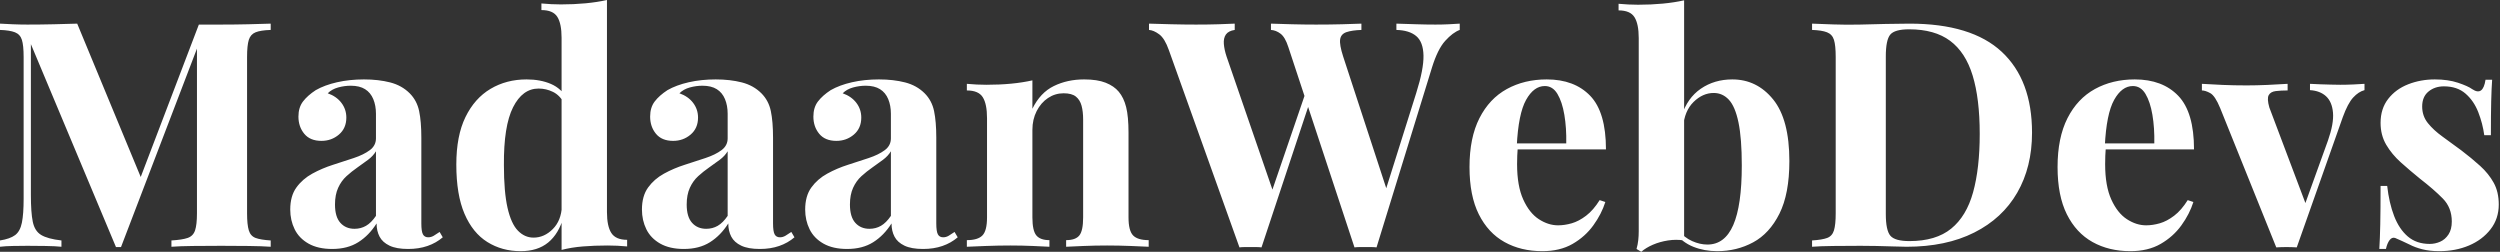 <svg baseProfile="full" height="28" version="1.1" viewBox="0 0 278 28" width="278" xmlns="http://www.w3.org/2000/svg" xmlns:ev="http://www.w3.org/2001/xml-events" xmlns:xlink="http://www.w3.org/1999/xlink"><rect x="0" y="0" width="278" height="28" fill="#333333" stroke="none"/><defs /><g><path d="M31.329 2.628V3.329Q30.208 3.364 29.647 3.592Q29.086 3.82 28.894 4.433Q28.701 5.046 28.701 6.343V23.725Q28.701 24.986 28.894 25.617Q29.086 26.248 29.647 26.458Q30.208 26.668 31.329 26.738V27.439Q30.348 27.369 28.859 27.352Q27.369 27.334 25.827 27.334Q24.145 27.334 22.673 27.352Q21.202 27.369 20.29 27.439V26.738Q21.482 26.668 22.095 26.458Q22.708 26.248 22.919 25.617Q23.129 24.986 23.129 23.725V4.766H23.374L14.683 27.474H14.123L4.661 4.906V21.692Q4.661 23.62 4.871 24.653Q5.081 25.687 5.8 26.125Q6.518 26.563 8.06 26.738V27.439Q7.394 27.369 6.308 27.352Q5.222 27.334 4.275 27.334Q3.469 27.334 2.628 27.352Q1.787 27.369 1.227 27.439V26.738Q2.348 26.563 2.909 26.143Q3.469 25.722 3.662 24.758Q3.855 23.795 3.855 22.113V6.343Q3.855 5.046 3.662 4.433Q3.469 3.82 2.891 3.592Q2.313 3.364 1.227 3.329V2.628Q1.787 2.663 2.628 2.698Q3.469 2.733 4.275 2.733Q5.782 2.733 7.237 2.698Q8.691 2.663 9.812 2.628L17.171 20.395L16.295 21.202L23.339 2.733Q23.935 2.733 24.566 2.733Q25.196 2.733 25.827 2.733Q27.369 2.733 28.859 2.698Q30.348 2.663 31.329 2.628Z M38.163 27.685Q36.586 27.685 35.534 27.089Q34.483 26.493 33.992 25.494Q33.502 24.496 33.502 23.304Q33.502 21.797 34.185 20.851Q34.869 19.905 35.955 19.309Q37.041 18.713 38.25 18.328Q39.459 17.942 40.563 17.574Q41.667 17.207 42.35 16.698Q43.034 16.19 43.034 15.384V12.651Q43.034 11.74 42.736 11.021Q42.438 10.303 41.825 9.917Q41.212 9.532 40.23 9.532Q39.529 9.532 38.829 9.725Q38.128 9.917 37.672 10.373Q38.653 10.723 39.196 11.442Q39.74 12.16 39.74 13.071Q39.74 14.263 38.916 14.964Q38.093 15.665 36.971 15.665Q35.71 15.665 35.061 14.876Q34.413 14.088 34.413 12.966Q34.413 11.95 34.921 11.284Q35.429 10.618 36.34 10.023Q37.322 9.462 38.706 9.146Q40.09 8.831 41.702 8.831Q43.314 8.831 44.611 9.164Q45.907 9.497 46.783 10.373Q47.589 11.179 47.835 12.353Q48.08 13.527 48.08 15.314V24.846Q48.08 25.722 48.255 26.055Q48.431 26.388 48.851 26.388Q49.166 26.388 49.464 26.213Q49.762 26.038 50.113 25.792L50.463 26.388Q49.727 27.019 48.763 27.352Q47.8 27.685 46.608 27.685Q45.312 27.685 44.541 27.317Q43.77 26.949 43.437 26.318Q43.104 25.687 43.104 24.846Q42.263 26.178 41.071 26.931Q39.88 27.685 38.163 27.685ZM40.651 25.442Q41.352 25.442 41.93 25.109Q42.508 24.776 43.034 24.005V16.821Q42.718 17.347 42.158 17.767Q41.597 18.188 40.966 18.626Q40.335 19.064 39.757 19.589Q39.179 20.115 38.829 20.886Q38.478 21.657 38.478 22.743Q38.478 24.11 39.074 24.776Q39.67 25.442 40.651 25.442Z M68.721 0.0V23.584Q68.721 25.161 69.212 25.915Q69.702 26.668 70.964 26.668V27.404Q69.877 27.299 68.791 27.299Q67.319 27.299 66.04 27.404Q64.761 27.509 63.675 27.79V4.205Q63.675 2.628 63.202 1.875Q62.728 1.121 61.432 1.121V0.385Q62.553 0.491 63.605 0.491Q65.041 0.491 66.338 0.368Q67.635 0.245 68.721 0.0ZM59.785 8.831Q61.327 8.831 62.501 9.339Q63.675 9.847 64.34 11.039L63.92 11.424Q63.464 10.583 62.711 10.215Q61.957 9.847 61.116 9.847Q59.329 9.847 58.278 11.932Q57.227 14.018 57.262 18.363Q57.262 21.342 57.665 23.111Q58.068 24.881 58.821 25.652Q59.574 26.423 60.556 26.423Q61.747 26.423 62.693 25.477Q63.64 24.531 63.71 22.919L63.885 24.145Q63.359 26.003 62.185 26.966Q61.011 27.93 59.119 27.93Q57.051 27.93 55.422 26.914Q53.792 25.897 52.881 23.777Q51.97 21.657 51.97 18.293Q51.97 15.104 52.986 13.019Q54.003 10.934 55.772 9.882Q57.542 8.831 59.785 8.831Z M77.272 27.685Q75.695 27.685 74.643 27.089Q73.592 26.493 73.101 25.494Q72.611 24.496 72.611 23.304Q72.611 21.797 73.294 20.851Q73.977 19.905 75.064 19.309Q76.15 18.713 77.359 18.328Q78.568 17.942 79.672 17.574Q80.776 17.207 81.459 16.698Q82.143 16.19 82.143 15.384V12.651Q82.143 11.74 81.845 11.021Q81.547 10.303 80.934 9.917Q80.32 9.532 79.339 9.532Q78.638 9.532 77.937 9.725Q77.237 9.917 76.781 10.373Q77.762 10.723 78.305 11.442Q78.849 12.16 78.849 13.071Q78.849 14.263 78.025 14.964Q77.202 15.665 76.08 15.665Q74.819 15.665 74.17 14.876Q73.522 14.088 73.522 12.966Q73.522 11.95 74.03 11.284Q74.538 10.618 75.449 10.023Q76.431 9.462 77.815 9.146Q79.199 8.831 80.811 8.831Q82.423 8.831 83.72 9.164Q85.016 9.497 85.892 10.373Q86.698 11.179 86.944 12.353Q87.189 13.527 87.189 15.314V24.846Q87.189 25.722 87.364 26.055Q87.539 26.388 87.96 26.388Q88.275 26.388 88.573 26.213Q88.871 26.038 89.222 25.792L89.572 26.388Q88.836 27.019 87.872 27.352Q86.909 27.685 85.717 27.685Q84.421 27.685 83.65 27.317Q82.879 26.949 82.546 26.318Q82.213 25.687 82.213 24.846Q81.372 26.178 80.18 26.931Q78.989 27.685 77.272 27.685ZM79.76 25.442Q80.461 25.442 81.039 25.109Q81.617 24.776 82.143 24.005V16.821Q81.827 17.347 81.267 17.767Q80.706 18.188 80.075 18.626Q79.444 19.064 78.866 19.589Q78.288 20.115 77.937 20.886Q77.587 21.657 77.587 22.743Q77.587 24.11 78.183 24.776Q78.778 25.442 79.76 25.442Z M95.424 27.685Q93.847 27.685 92.796 27.089Q91.745 26.493 91.254 25.494Q90.763 24.496 90.763 23.304Q90.763 21.797 91.447 20.851Q92.13 19.905 93.217 19.309Q94.303 18.713 95.512 18.328Q96.721 17.942 97.825 17.574Q98.929 17.207 99.612 16.698Q100.295 16.19 100.295 15.384V12.651Q100.295 11.74 99.997 11.021Q99.7 10.303 99.086 9.917Q98.473 9.532 97.492 9.532Q96.791 9.532 96.09 9.725Q95.389 9.917 94.934 10.373Q95.915 10.723 96.458 11.442Q97.001 12.16 97.001 13.071Q97.001 14.263 96.178 14.964Q95.354 15.665 94.233 15.665Q92.971 15.665 92.323 14.876Q91.675 14.088 91.675 12.966Q91.675 11.95 92.183 11.284Q92.691 10.618 93.602 10.023Q94.583 9.462 95.967 9.146Q97.352 8.831 98.964 8.831Q100.576 8.831 101.872 9.164Q103.169 9.497 104.045 10.373Q104.851 11.179 105.096 12.353Q105.342 13.527 105.342 15.314V24.846Q105.342 25.722 105.517 26.055Q105.692 26.388 106.113 26.388Q106.428 26.388 106.726 26.213Q107.024 26.038 107.374 25.792L107.725 26.388Q106.989 27.019 106.025 27.352Q105.061 27.685 103.87 27.685Q102.573 27.685 101.802 27.317Q101.031 26.949 100.698 26.318Q100.365 25.687 100.365 24.846Q99.524 26.178 98.333 26.931Q97.141 27.685 95.424 27.685ZM97.912 25.442Q98.613 25.442 99.191 25.109Q99.77 24.776 100.295 24.005V16.821Q99.98 17.347 99.419 17.767Q98.859 18.188 98.228 18.626Q97.597 19.064 97.019 19.589Q96.441 20.115 96.09 20.886Q95.74 21.657 95.74 22.743Q95.74 24.11 96.335 24.776Q96.931 25.442 97.912 25.442Z M121.777 8.831Q123.249 8.831 124.178 9.199Q125.106 9.567 125.632 10.198Q126.193 10.864 126.456 11.915Q126.718 12.966 126.718 14.753V24.18Q126.718 25.652 127.227 26.178Q127.735 26.703 128.961 26.703V27.439Q128.295 27.404 126.964 27.352Q125.632 27.299 124.335 27.299Q123.004 27.299 121.725 27.352Q120.446 27.404 119.78 27.439V26.703Q120.831 26.703 121.252 26.178Q121.672 25.652 121.672 24.18V13.282Q121.672 12.406 121.497 11.757Q121.322 11.109 120.866 10.741Q120.411 10.373 119.499 10.373Q118.553 10.373 117.765 10.899Q116.976 11.424 116.503 12.353Q116.03 13.282 116.03 14.438V24.18Q116.03 25.652 116.468 26.178Q116.906 26.703 117.922 26.703V27.439Q117.292 27.404 116.083 27.352Q114.874 27.299 113.577 27.299Q112.245 27.299 110.844 27.352Q109.442 27.404 108.741 27.439V26.703Q109.967 26.703 110.476 26.178Q110.984 25.652 110.984 24.18V13.141Q110.984 11.564 110.511 10.811Q110.038 10.058 108.741 10.058V9.322Q109.862 9.427 110.914 9.427Q112.385 9.427 113.665 9.304Q114.944 9.181 116.03 8.936V12.09Q116.906 10.303 118.413 9.567Q119.92 8.831 121.777 8.831Z M163.549 2.628V3.329Q162.778 3.61 161.937 4.538Q161.096 5.467 160.466 7.499L154.298 27.509Q154.018 27.474 153.702 27.474Q153.387 27.474 153.071 27.474Q152.756 27.474 152.441 27.474Q152.125 27.474 151.845 27.509L144.486 5.222Q144.135 4.135 143.627 3.75Q143.119 3.364 142.558 3.329V2.628Q143.539 2.663 144.889 2.698Q146.238 2.733 147.569 2.733Q149.111 2.733 150.461 2.698Q151.81 2.663 152.616 2.628V3.329Q151.564 3.364 150.951 3.574Q150.338 3.785 150.25 4.38Q150.163 4.976 150.583 6.273L155.559 21.482L154.753 22.919L158.713 10.338Q159.554 7.675 159.519 6.168Q159.484 4.661 158.713 4.013Q157.942 3.364 156.506 3.329V2.628Q157.697 2.663 158.748 2.698Q159.8 2.733 160.851 2.733Q161.657 2.733 162.34 2.698Q163.024 2.663 163.549 2.628ZM138.528 2.628V3.329Q137.827 3.434 137.547 3.837Q137.267 4.24 137.319 4.889Q137.372 5.537 137.617 6.273L142.979 21.832L142.033 23.094L146.518 9.987L147.009 10.934L141.507 27.509Q141.227 27.474 140.911 27.474Q140.596 27.474 140.28 27.474Q139.965 27.474 139.65 27.474Q139.334 27.474 139.054 27.509L131.204 5.572Q130.748 4.275 130.135 3.82Q129.522 3.364 128.996 3.329V2.628Q130.048 2.663 131.484 2.698Q132.921 2.733 134.218 2.733Q135.62 2.733 136.723 2.698Q137.827 2.663 138.528 2.628Z M173.222 8.831Q176.305 8.831 178.058 10.653Q179.81 12.476 179.81 16.611H168.28L168.21 15.945H175.394Q175.429 14.228 175.184 12.773Q174.939 11.319 174.413 10.443Q173.887 9.567 173.011 9.567Q171.785 9.567 170.926 11.109Q170.068 12.651 169.892 16.225L169.997 16.436Q169.962 16.856 169.945 17.312Q169.927 17.767 169.927 18.258Q169.927 20.676 170.611 22.183Q171.294 23.69 172.345 24.373Q173.397 25.056 174.483 25.056Q175.219 25.056 176.008 24.829Q176.796 24.601 177.602 23.987Q178.408 23.374 179.109 22.253L179.74 22.463Q179.319 23.795 178.408 25.056Q177.497 26.318 176.095 27.124Q174.693 27.93 172.731 27.93Q170.348 27.93 168.526 26.914Q166.703 25.897 165.67 23.83Q164.636 21.762 164.636 18.573Q164.636 15.314 165.74 13.141Q166.844 10.969 168.788 9.9Q170.733 8.831 173.222 8.831Z M193.862 8.831Q196.596 8.831 198.401 11.056Q200.205 13.282 200.205 17.907Q200.205 21.552 199.101 23.76Q197.997 25.967 196.175 26.949Q194.353 27.93 192.18 27.93Q190.743 27.93 189.517 27.439Q188.29 26.949 187.414 25.827L187.905 25.652Q188.536 26.423 189.394 26.809Q190.253 27.194 191.094 27.194Q193.021 27.194 193.967 25.021Q194.914 22.849 194.914 18.398Q194.914 15.384 194.546 13.615Q194.178 11.845 193.477 11.091Q192.776 10.338 191.795 10.338Q190.568 10.338 189.552 11.337Q188.536 12.335 188.395 14.123L188.22 12.896Q188.851 10.899 190.358 9.865Q191.865 8.831 193.862 8.831ZM188.501 0.035V26.738Q187.625 26.598 186.713 26.738Q185.802 26.879 185.031 27.212Q184.26 27.544 183.735 28.0L183.209 27.685Q183.349 27.194 183.402 26.703Q183.454 26.213 183.454 25.722V4.24Q183.454 2.663 182.981 1.91Q182.508 1.156 181.212 1.156V0.421Q182.333 0.526 183.384 0.526Q184.821 0.526 186.118 0.403Q187.414 0.28 188.501 0.035Z M213.557 2.628Q220.461 2.628 223.825 5.765Q227.189 8.901 227.189 14.753Q227.189 18.573 225.542 21.429Q223.895 24.285 220.758 25.862Q217.622 27.439 213.242 27.439Q212.681 27.439 211.77 27.404Q210.859 27.369 209.877 27.352Q208.896 27.334 208.125 27.334Q206.583 27.334 205.094 27.352Q203.605 27.369 202.728 27.439V26.738Q203.85 26.668 204.411 26.458Q204.971 26.248 205.164 25.617Q205.357 24.986 205.357 23.725V6.343Q205.357 5.046 205.164 4.433Q204.971 3.82 204.393 3.592Q203.815 3.364 202.728 3.329V2.628Q203.605 2.663 205.094 2.716Q206.583 2.768 208.055 2.733Q209.317 2.698 210.911 2.663Q212.506 2.628 213.557 2.628ZM213.522 3.259Q211.91 3.259 211.419 3.855Q210.929 4.451 210.929 6.273V23.795Q210.929 25.617 211.437 26.213Q211.945 26.809 213.557 26.809Q216.501 26.809 218.2 25.424Q219.9 24.04 220.636 21.377Q221.372 18.713 221.372 14.894Q221.372 10.969 220.583 8.393Q219.795 5.817 218.078 4.538Q216.36 3.259 213.522 3.259Z M238.613 8.831Q241.697 8.831 243.449 10.653Q245.202 12.476 245.202 16.611H233.672L233.602 15.945H240.786Q240.821 14.228 240.576 12.773Q240.33 11.319 239.805 10.443Q239.279 9.567 238.403 9.567Q237.176 9.567 236.318 11.109Q235.459 12.651 235.284 16.225L235.389 16.436Q235.354 16.856 235.337 17.312Q235.319 17.767 235.319 18.258Q235.319 20.676 236.003 22.183Q236.686 23.69 237.737 24.373Q238.788 25.056 239.875 25.056Q240.611 25.056 241.399 24.829Q242.188 24.601 242.994 23.987Q243.8 23.374 244.501 22.253L245.131 22.463Q244.711 23.795 243.8 25.056Q242.889 26.318 241.487 27.124Q240.085 27.93 238.123 27.93Q235.74 27.93 233.917 26.914Q232.095 25.897 231.061 23.83Q230.028 21.762 230.028 18.573Q230.028 15.314 231.131 13.141Q232.235 10.969 234.18 9.9Q236.125 8.831 238.613 8.831Z M264.16 9.322V10.023Q263.494 10.198 262.899 10.846Q262.303 11.494 261.742 13.036L256.626 27.509Q256.065 27.474 255.487 27.474Q254.909 27.474 254.348 27.509L248.11 12.02Q247.549 10.653 247.006 10.355Q246.463 10.058 246.078 10.058V9.322Q247.199 9.392 248.408 9.444Q249.617 9.497 251.054 9.497Q252.14 9.497 253.349 9.444Q254.558 9.392 255.61 9.322V10.058Q254.874 10.058 254.295 10.128Q253.717 10.198 253.507 10.583Q253.297 10.969 253.577 11.95L257.677 22.814L257.327 23.304L260.095 15.63Q260.761 13.737 260.656 12.528Q260.551 11.319 259.885 10.706Q259.219 10.093 258.098 10.023V9.322Q258.623 9.357 259.237 9.374Q259.85 9.392 260.428 9.409Q261.006 9.427 261.462 9.427Q262.163 9.427 262.934 9.392Q263.705 9.357 264.16 9.322Z M271.975 8.831Q273.447 8.831 274.551 9.199Q275.655 9.567 276.145 9.917Q277.337 10.723 277.617 8.866H278.353Q278.283 9.847 278.248 11.267Q278.213 12.686 278.213 15.034H277.477Q277.302 13.737 276.811 12.476Q276.32 11.214 275.392 10.408Q274.463 9.602 272.991 9.602Q271.975 9.602 271.274 10.18Q270.573 10.758 270.573 11.845Q270.573 12.896 271.204 13.685Q271.835 14.473 272.834 15.191Q273.832 15.91 274.919 16.716Q276.075 17.592 277.021 18.451Q277.967 19.309 278.528 20.325Q279.089 21.342 279.089 22.743Q279.089 24.32 278.178 25.494Q277.267 26.668 275.777 27.299Q274.288 27.93 272.466 27.93Q271.414 27.93 270.591 27.72Q269.767 27.509 269.171 27.194Q268.716 26.984 268.313 26.791Q267.91 26.598 267.559 26.458Q267.209 26.353 266.946 26.703Q266.683 27.054 266.543 27.685H265.807Q265.877 26.563 265.912 24.951Q265.947 23.339 265.947 20.676H266.683Q266.894 22.568 267.454 24.023Q268.015 25.477 268.979 26.3Q269.942 27.124 271.414 27.124Q272.01 27.124 272.571 26.879Q273.131 26.633 273.499 26.073Q273.867 25.512 273.867 24.636Q273.867 23.094 272.869 22.078Q271.87 21.061 270.328 19.87Q269.207 18.959 268.208 18.065Q267.209 17.171 266.578 16.103Q265.947 15.034 265.947 13.667Q265.947 12.09 266.788 11.004Q267.63 9.917 269.014 9.374Q270.398 8.831 271.975 8.831Z " fill="rgb(255,255,255)" transform="translate(-1.227, 0)" /></g></svg>